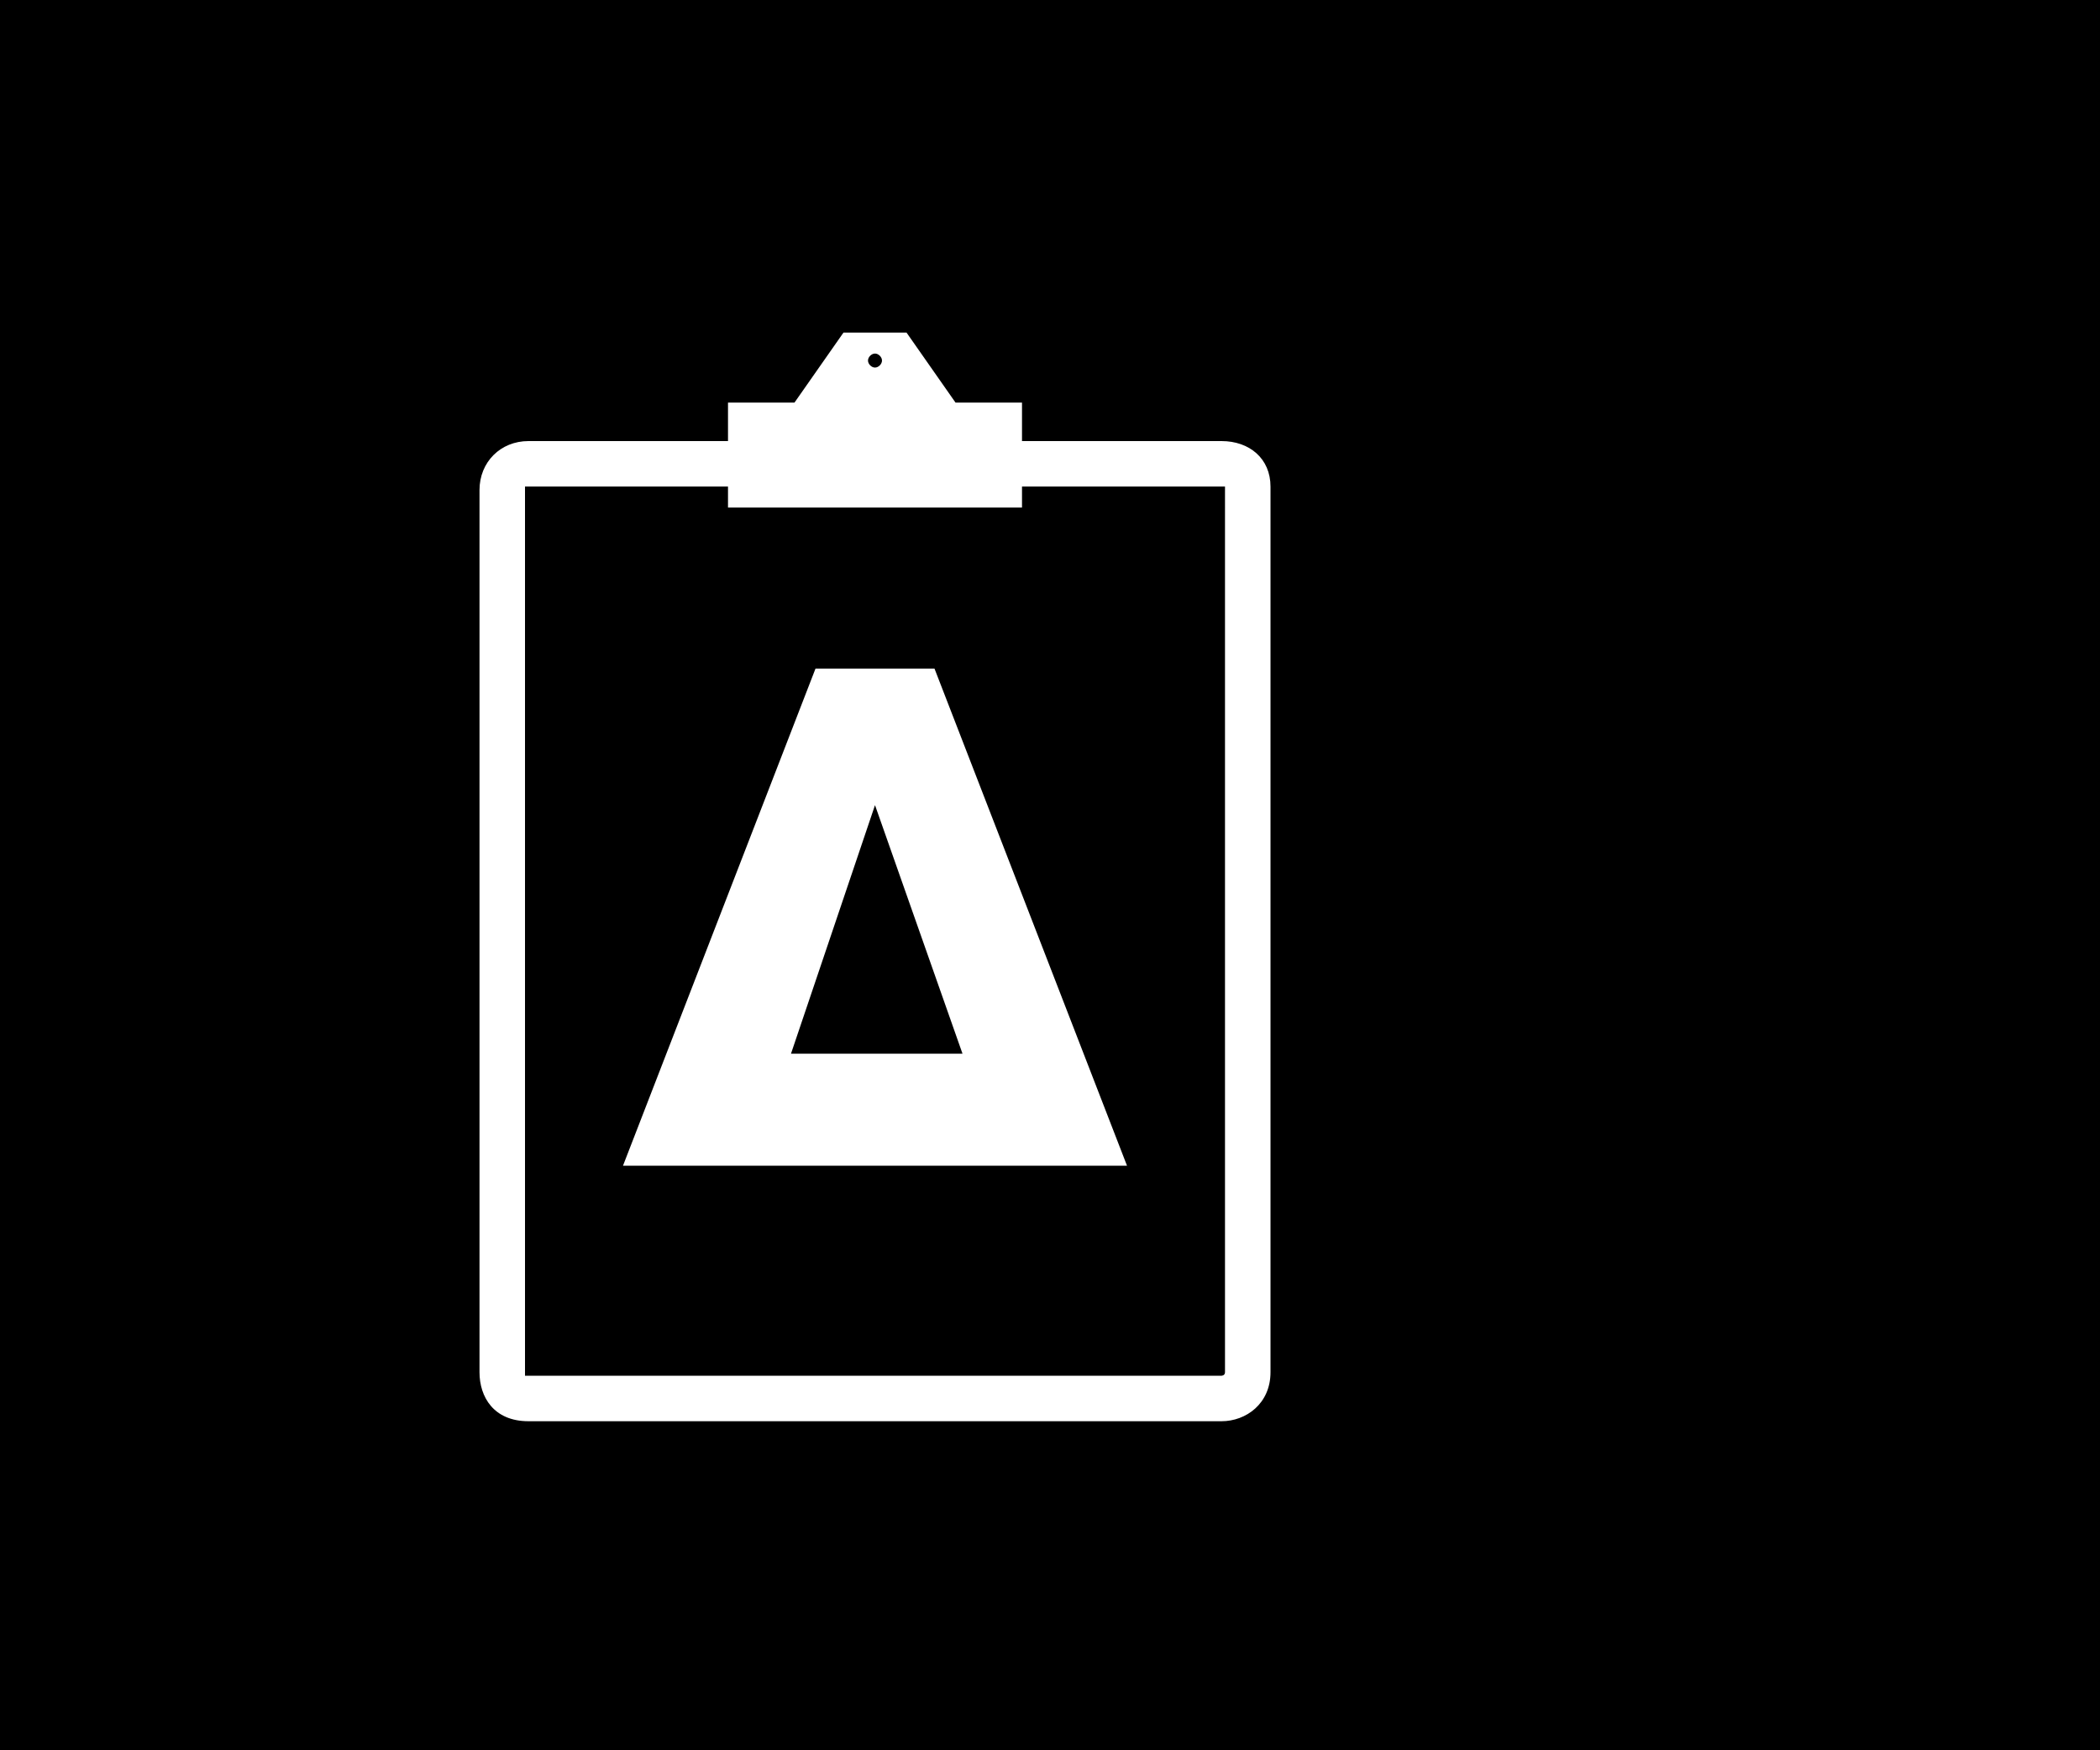 <?xml version="1.0" encoding="utf-8"?>
<!-- Generator: Adobe Illustrator 21.1.0, SVG Export Plug-In . SVG Version: 6.00 Build 0)  -->
<svg version="1.1" id="Ebene_1" xmlns="http://www.w3.org/2000/svg" xmlns:xlink="http://www.w3.org/1999/xlink" x="0px" y="0px"
	 viewBox="0 0 60 50" style="enable-background:new 0 0 60 50;" xml:space="preserve">
<style type="text/css">
	.st0{fill:#FFFFFF;}
</style>
<rect width="60" height="50"/>
<g>
	<path class="st0" d="M27.5,30.1h-4.9L25,23L27.5,30.1z M32.2,33.3l-5.5-14.2h-3.4l-5.5,14.2H32.2z"/>
	<path class="st0" d="M34.9,12.6h-5.7v-1.1h-1.9l-1.4-2h-1.8l-1.4,2h-1.9v1.1h-5.7c-0.8,0-1.4,0.6-1.4,1.4v25.2
		c0,0.7,0.4,1.4,1.4,1.4h19.8c0.7,0,1.4-0.5,1.4-1.4V13.9C36.3,13.1,35.7,12.6,34.9,12.6z M25,10.1c0.1,0,0.2,0.1,0.2,0.2
		s-0.1,0.2-0.2,0.2c-0.1,0-0.2-0.1-0.2-0.2S24.9,10.1,25,10.1z M35,39.2C35,39.2,35,39.3,35,39.2c0,0.1-0.1,0.1-0.1,0.1H15.1
		c-0.1,0-0.1,0-0.1,0c0,0,0,0,0,0c0,0,0-0.1,0-0.1V14c0-0.1,0-0.1,0-0.1c0,0,0.1,0,0.1,0h5.7v0.6h8.4v-0.6h5.7c0.1,0,0.1,0,0.1,0
		c0,0,0,0.1,0,0.1V39.2z"/>
</g>
</svg>
